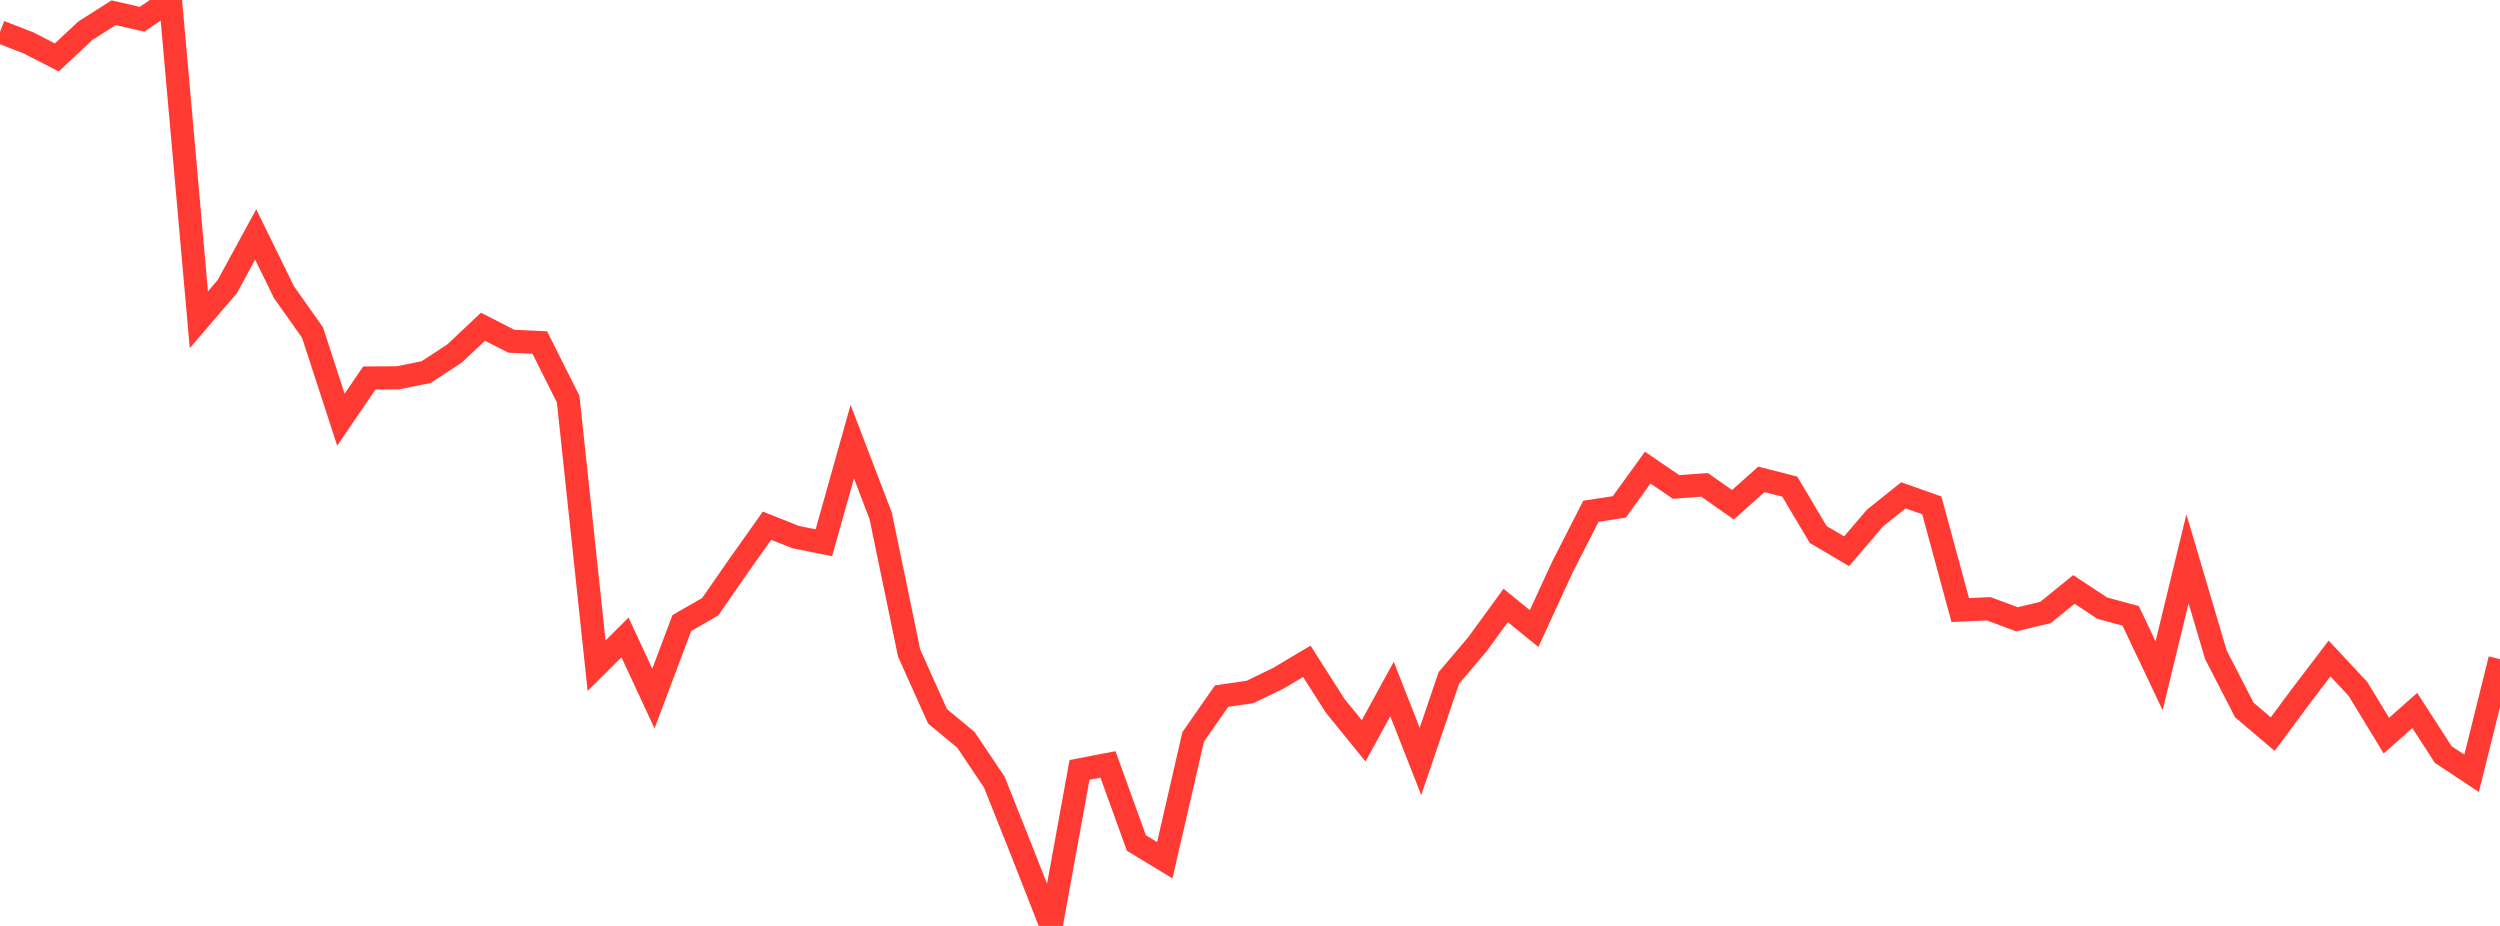 <?xml version="1.0" standalone="no"?>
<!DOCTYPE svg PUBLIC "-//W3C//DTD SVG 1.1//EN" "http://www.w3.org/Graphics/SVG/1.1/DTD/svg11.dtd">

<svg width="135" height="50" viewBox="0 0 135 50" preserveAspectRatio="none" 
  xmlns="http://www.w3.org/2000/svg"
  xmlns:xlink="http://www.w3.org/1999/xlink">


<polyline points="0.0, 1.718 1.534, 2.314 3.068, 3.102 4.602, 1.664 6.136, 0.688 7.67, 1.04 9.205, 0.0 10.739, 17.267 12.273, 15.474 13.807, 12.66 15.341, 15.788 16.875, 17.956 18.409, 22.664 19.943, 20.412 21.477, 20.402 23.011, 20.094 24.545, 19.09 26.08, 17.643 27.614, 18.427 29.148, 18.497 30.682, 21.558 32.216, 35.95 33.75, 34.421 35.284, 37.724 36.818, 33.645 38.352, 32.761 39.886, 30.55 41.42, 28.388 42.955, 28.999 44.489, 29.309 46.023, 23.85 47.557, 27.856 49.091, 35.261 50.625, 38.679 52.159, 39.949 53.693, 42.236 55.227, 46.087 56.761, 50.0 58.295, 41.573 59.83, 41.278 61.364, 45.522 62.898, 46.452 64.432, 39.791 65.966, 37.59 67.5, 37.366 69.034, 36.624 70.568, 35.711 72.102, 38.117 73.636, 40.004 75.17, 37.206 76.705, 41.118 78.239, 36.607 79.773, 34.799 81.307, 32.694 82.841, 33.943 84.375, 30.61 85.909, 27.606 87.443, 27.372 88.977, 25.25 90.511, 26.296 92.045, 26.182 93.58, 27.256 95.114, 25.885 96.648, 26.277 98.182, 28.861 99.716, 29.768 101.25, 27.974 102.784, 26.746 104.318, 27.291 105.852, 32.941 107.386, 32.874 108.92, 33.442 110.455, 33.074 111.989, 31.83 113.523, 32.841 115.057, 33.257 116.591, 36.491 118.125, 30.178 119.659, 35.36 121.193, 38.339 122.727, 39.641 124.261, 37.574 125.795, 35.558 127.33, 37.202 128.864, 39.724 130.398, 38.366 131.932, 40.741 133.466, 41.758 135.0, 35.593" fill="none" stroke="#ff3a33" stroke-width="1.25"/>

</svg>